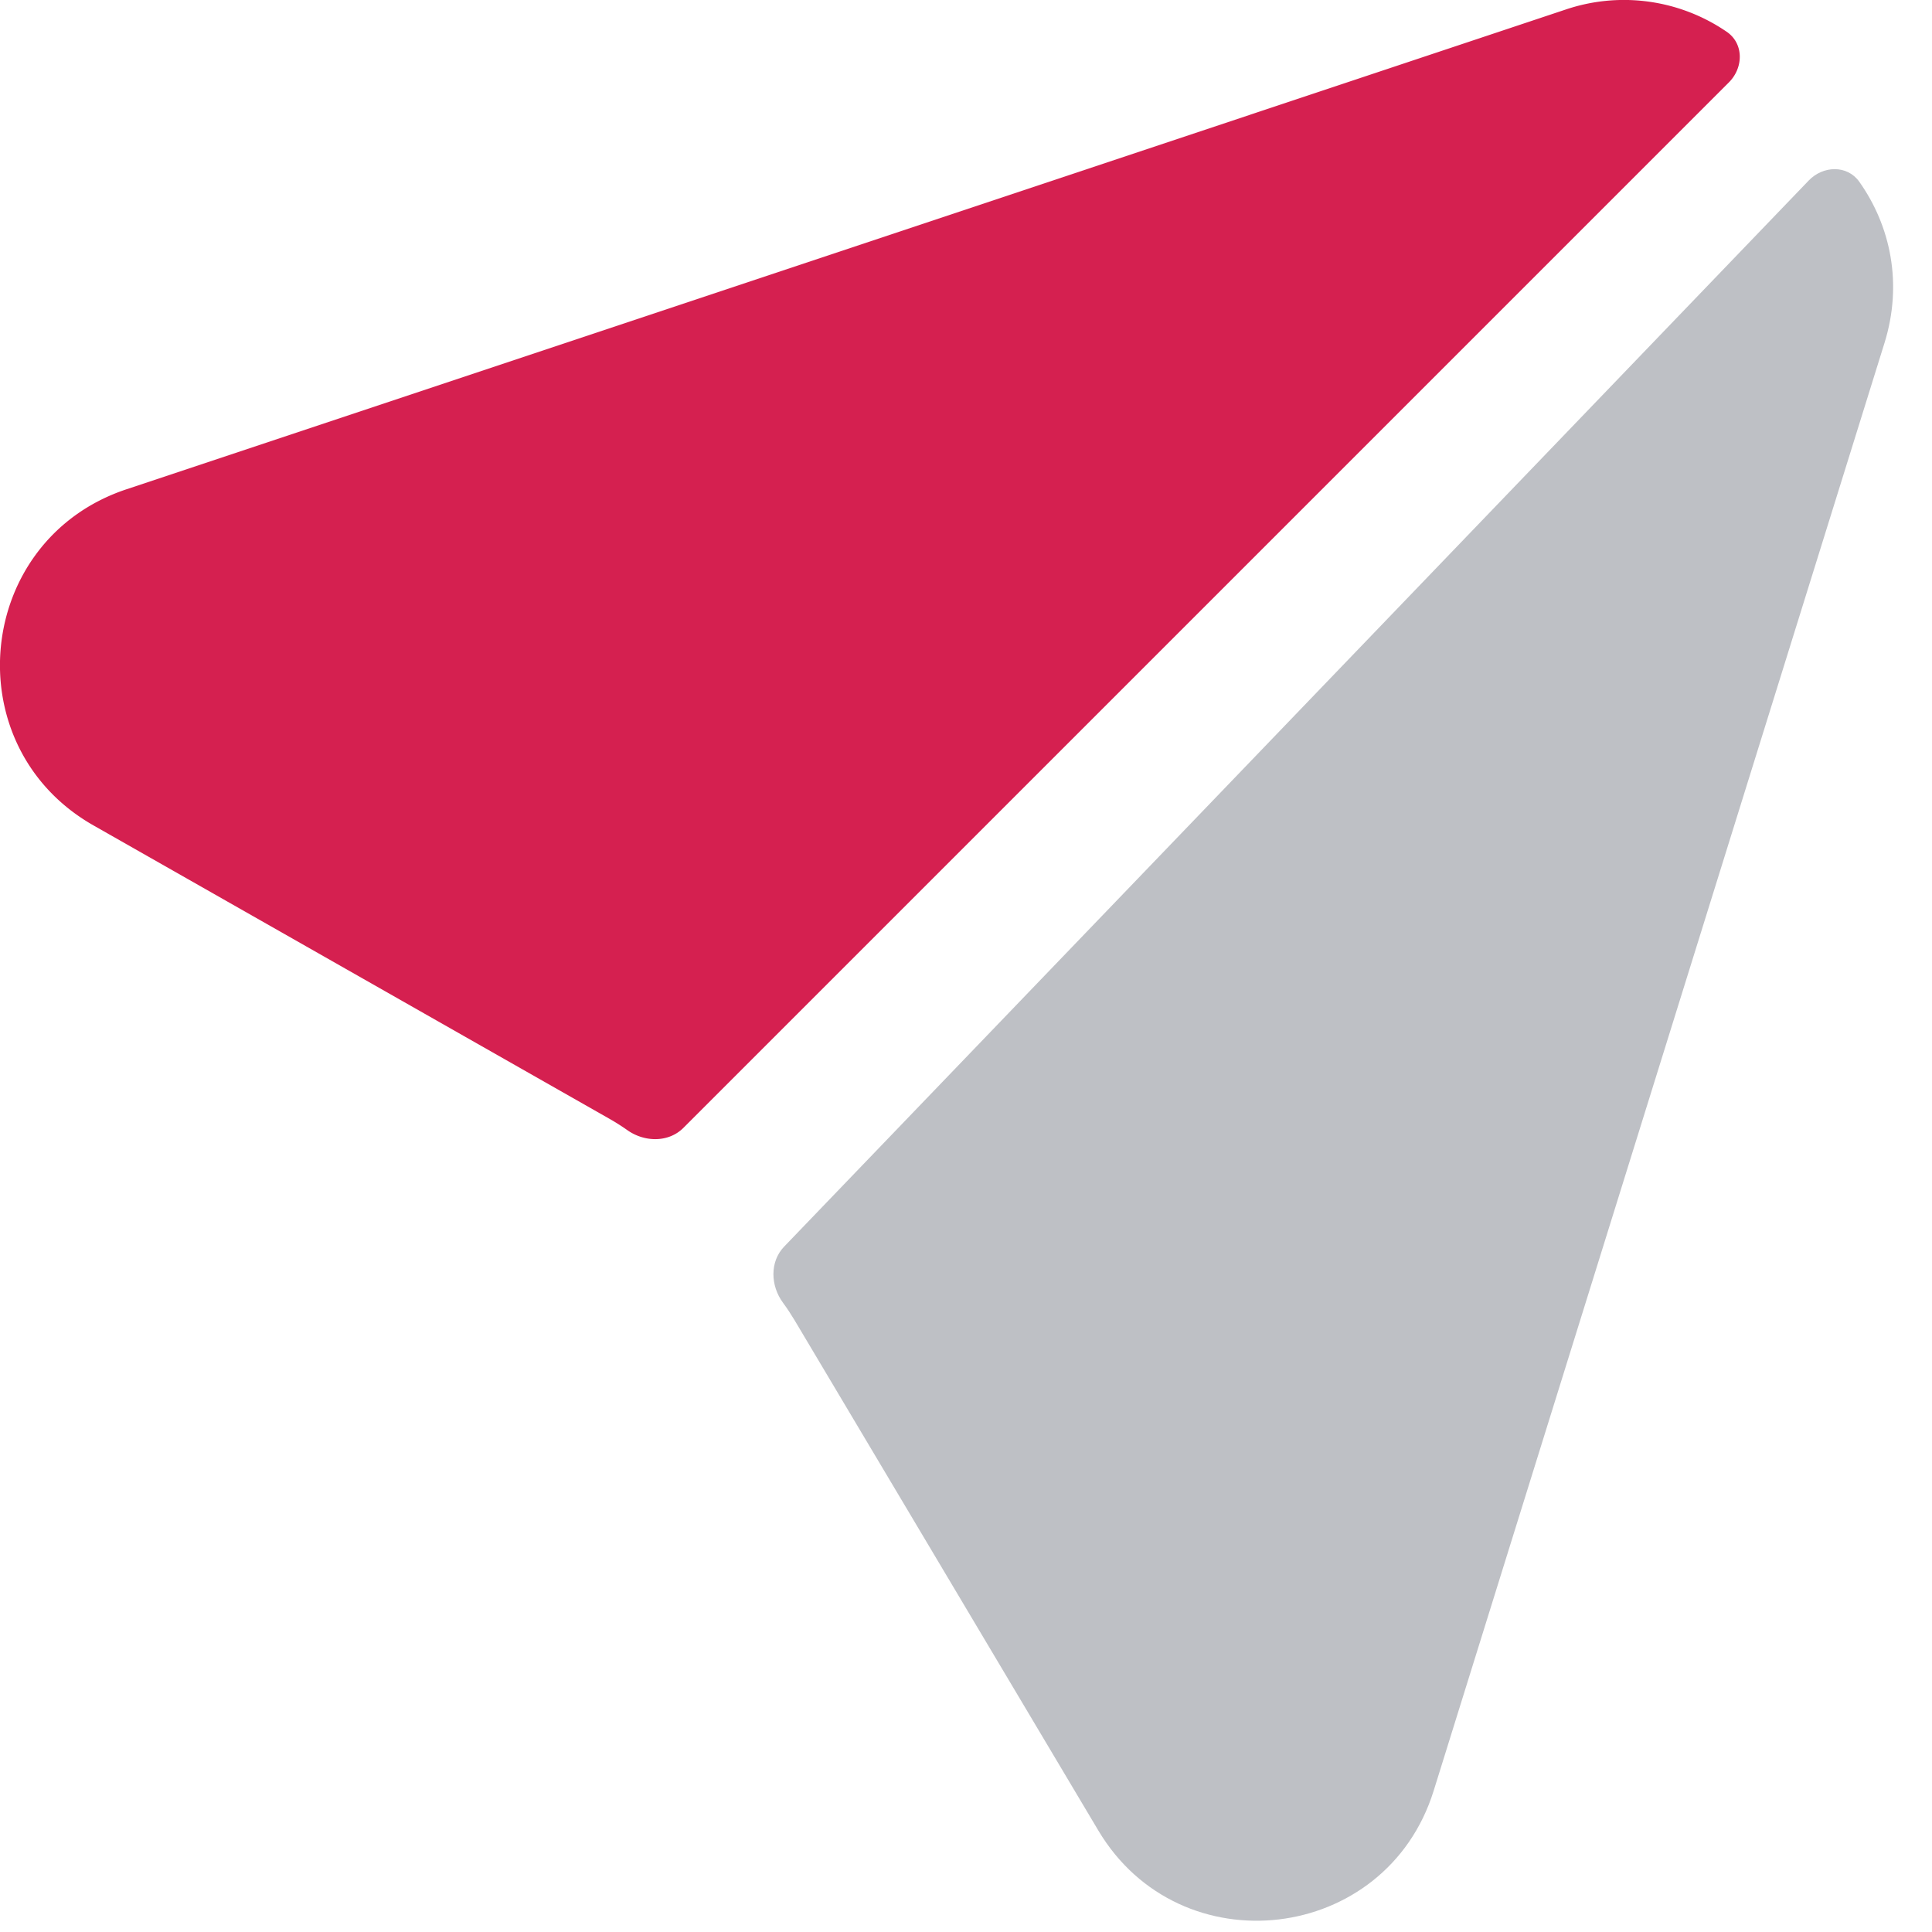 <svg width="51" height="51" fill="none" xmlns="http://www.w3.org/2000/svg"><path d="M49.745 9.057c.49-1.573.158-3.099-.665-4.26-.318-.447-.956-.427-1.335-.031L20.7 32.907c-.385.4-.361 1.035-.031 1.482.109.148.21.302.305.46l8.017 13.468c2.16 3.63 7.598 2.988 8.854-1.045l11.9-38.215Z" fill="#BEC0C5"/><path d="M41.309.259a4.802 4.802 0 0 1 4.272.58c.454.31.446.947.058 1.335L18.041 29.772c-.393.393-1.027.382-1.481.061a5.656 5.656 0 0 0-.466-.296L2.468 21.789c-3.672-2.088-3.138-7.537.87-8.873L41.308.259Z" fill="#D52050"/></svg>